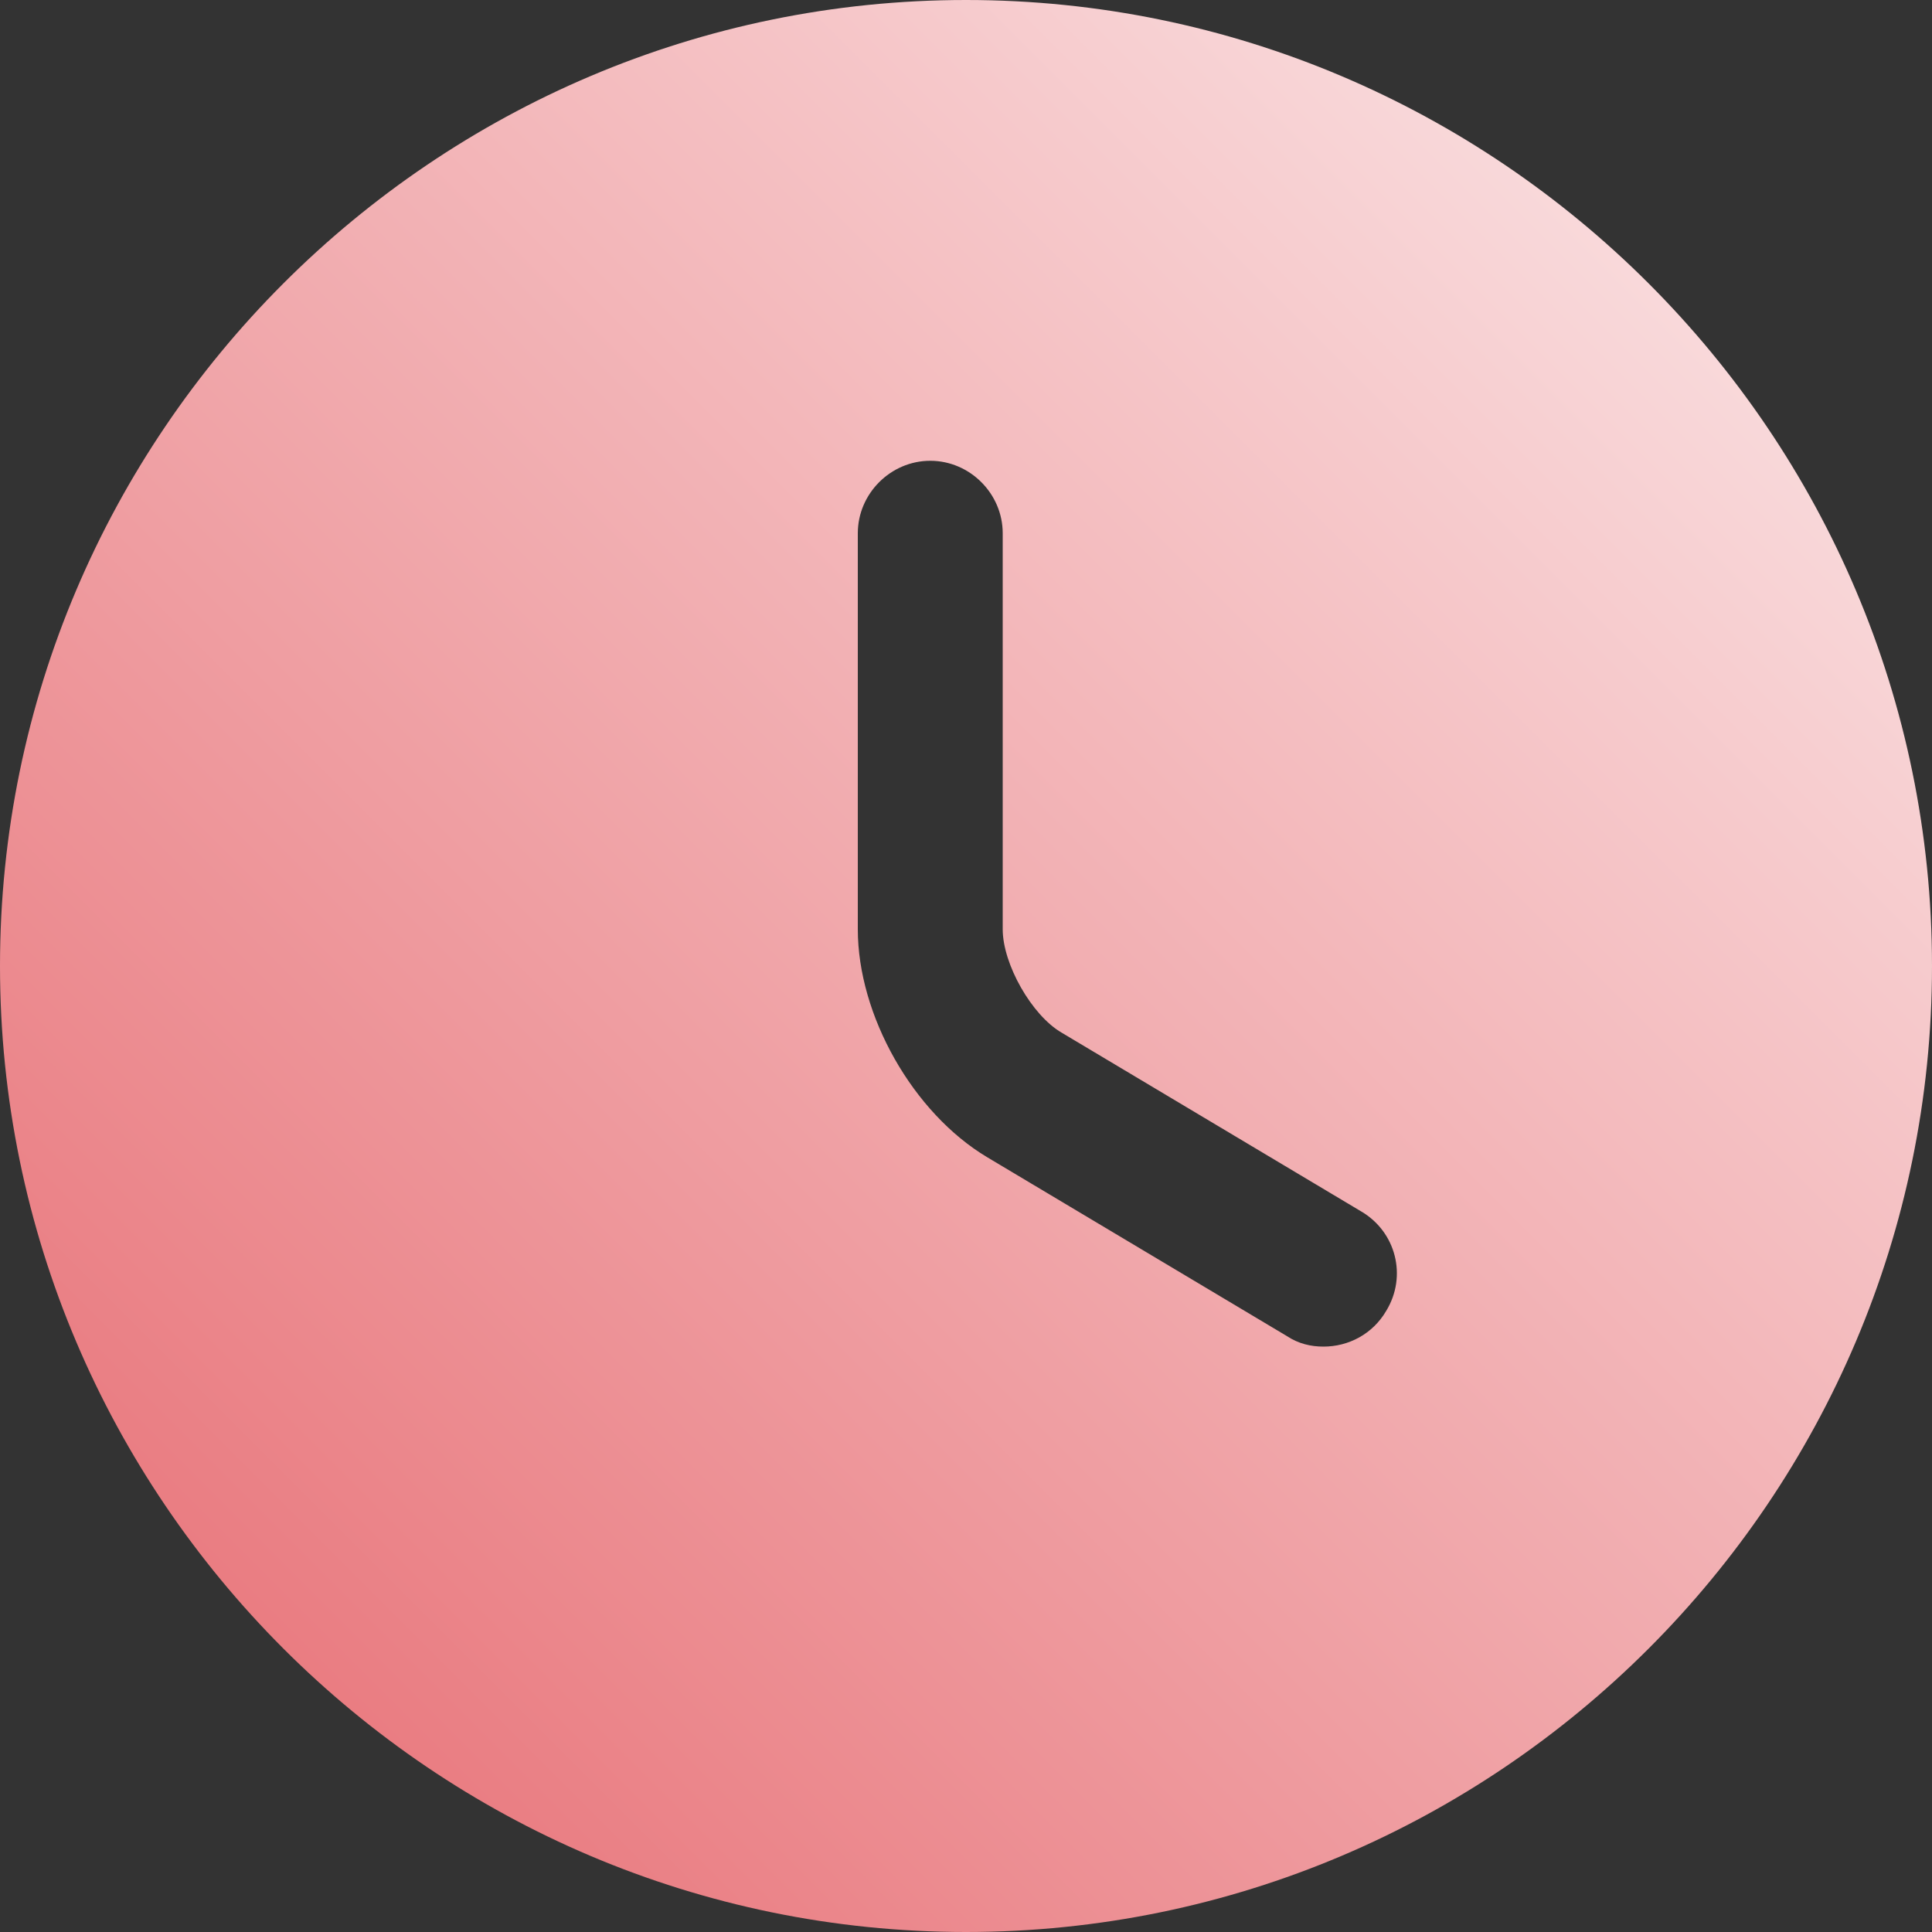 <svg width="72" height="72" viewBox="0 0 72 72" fill="none" xmlns="http://www.w3.org/2000/svg">
<rect x="0" y="0" width="72" height="72" fill="#333333" stroke="none"/>
<path d="M36 0C16.164 0 0 16.164 0 36C0 55.836 16.164 72 36 72C55.836 72 72 55.836 72 36C72 16.164 55.836 0 36 0ZM51.66 48.852C51.156 49.716 50.256 50.184 49.32 50.184C48.852 50.184 48.384 50.076 47.952 49.788L36.792 43.128C34.02 41.472 31.968 37.836 31.968 34.632V19.872C31.968 18.396 33.192 17.172 34.668 17.172C36.144 17.172 37.368 18.396 37.368 19.872V34.632C37.368 35.928 38.448 37.836 39.564 38.484L50.724 45.144C52.02 45.9 52.452 47.556 51.66 48.852Z" fill="url(#paint0_linear_228_1548)"/>
<defs>
<linearGradient id="paint0_linear_228_1548" x1="-47.5" y1="107" x2="76.5" y2="-17" gradientUnits="userSpaceOnUse">
<stop stop-color="#DA1F28"/>
<stop offset="1" stop-color="white"/>
</linearGradient>
</defs>
</svg>

